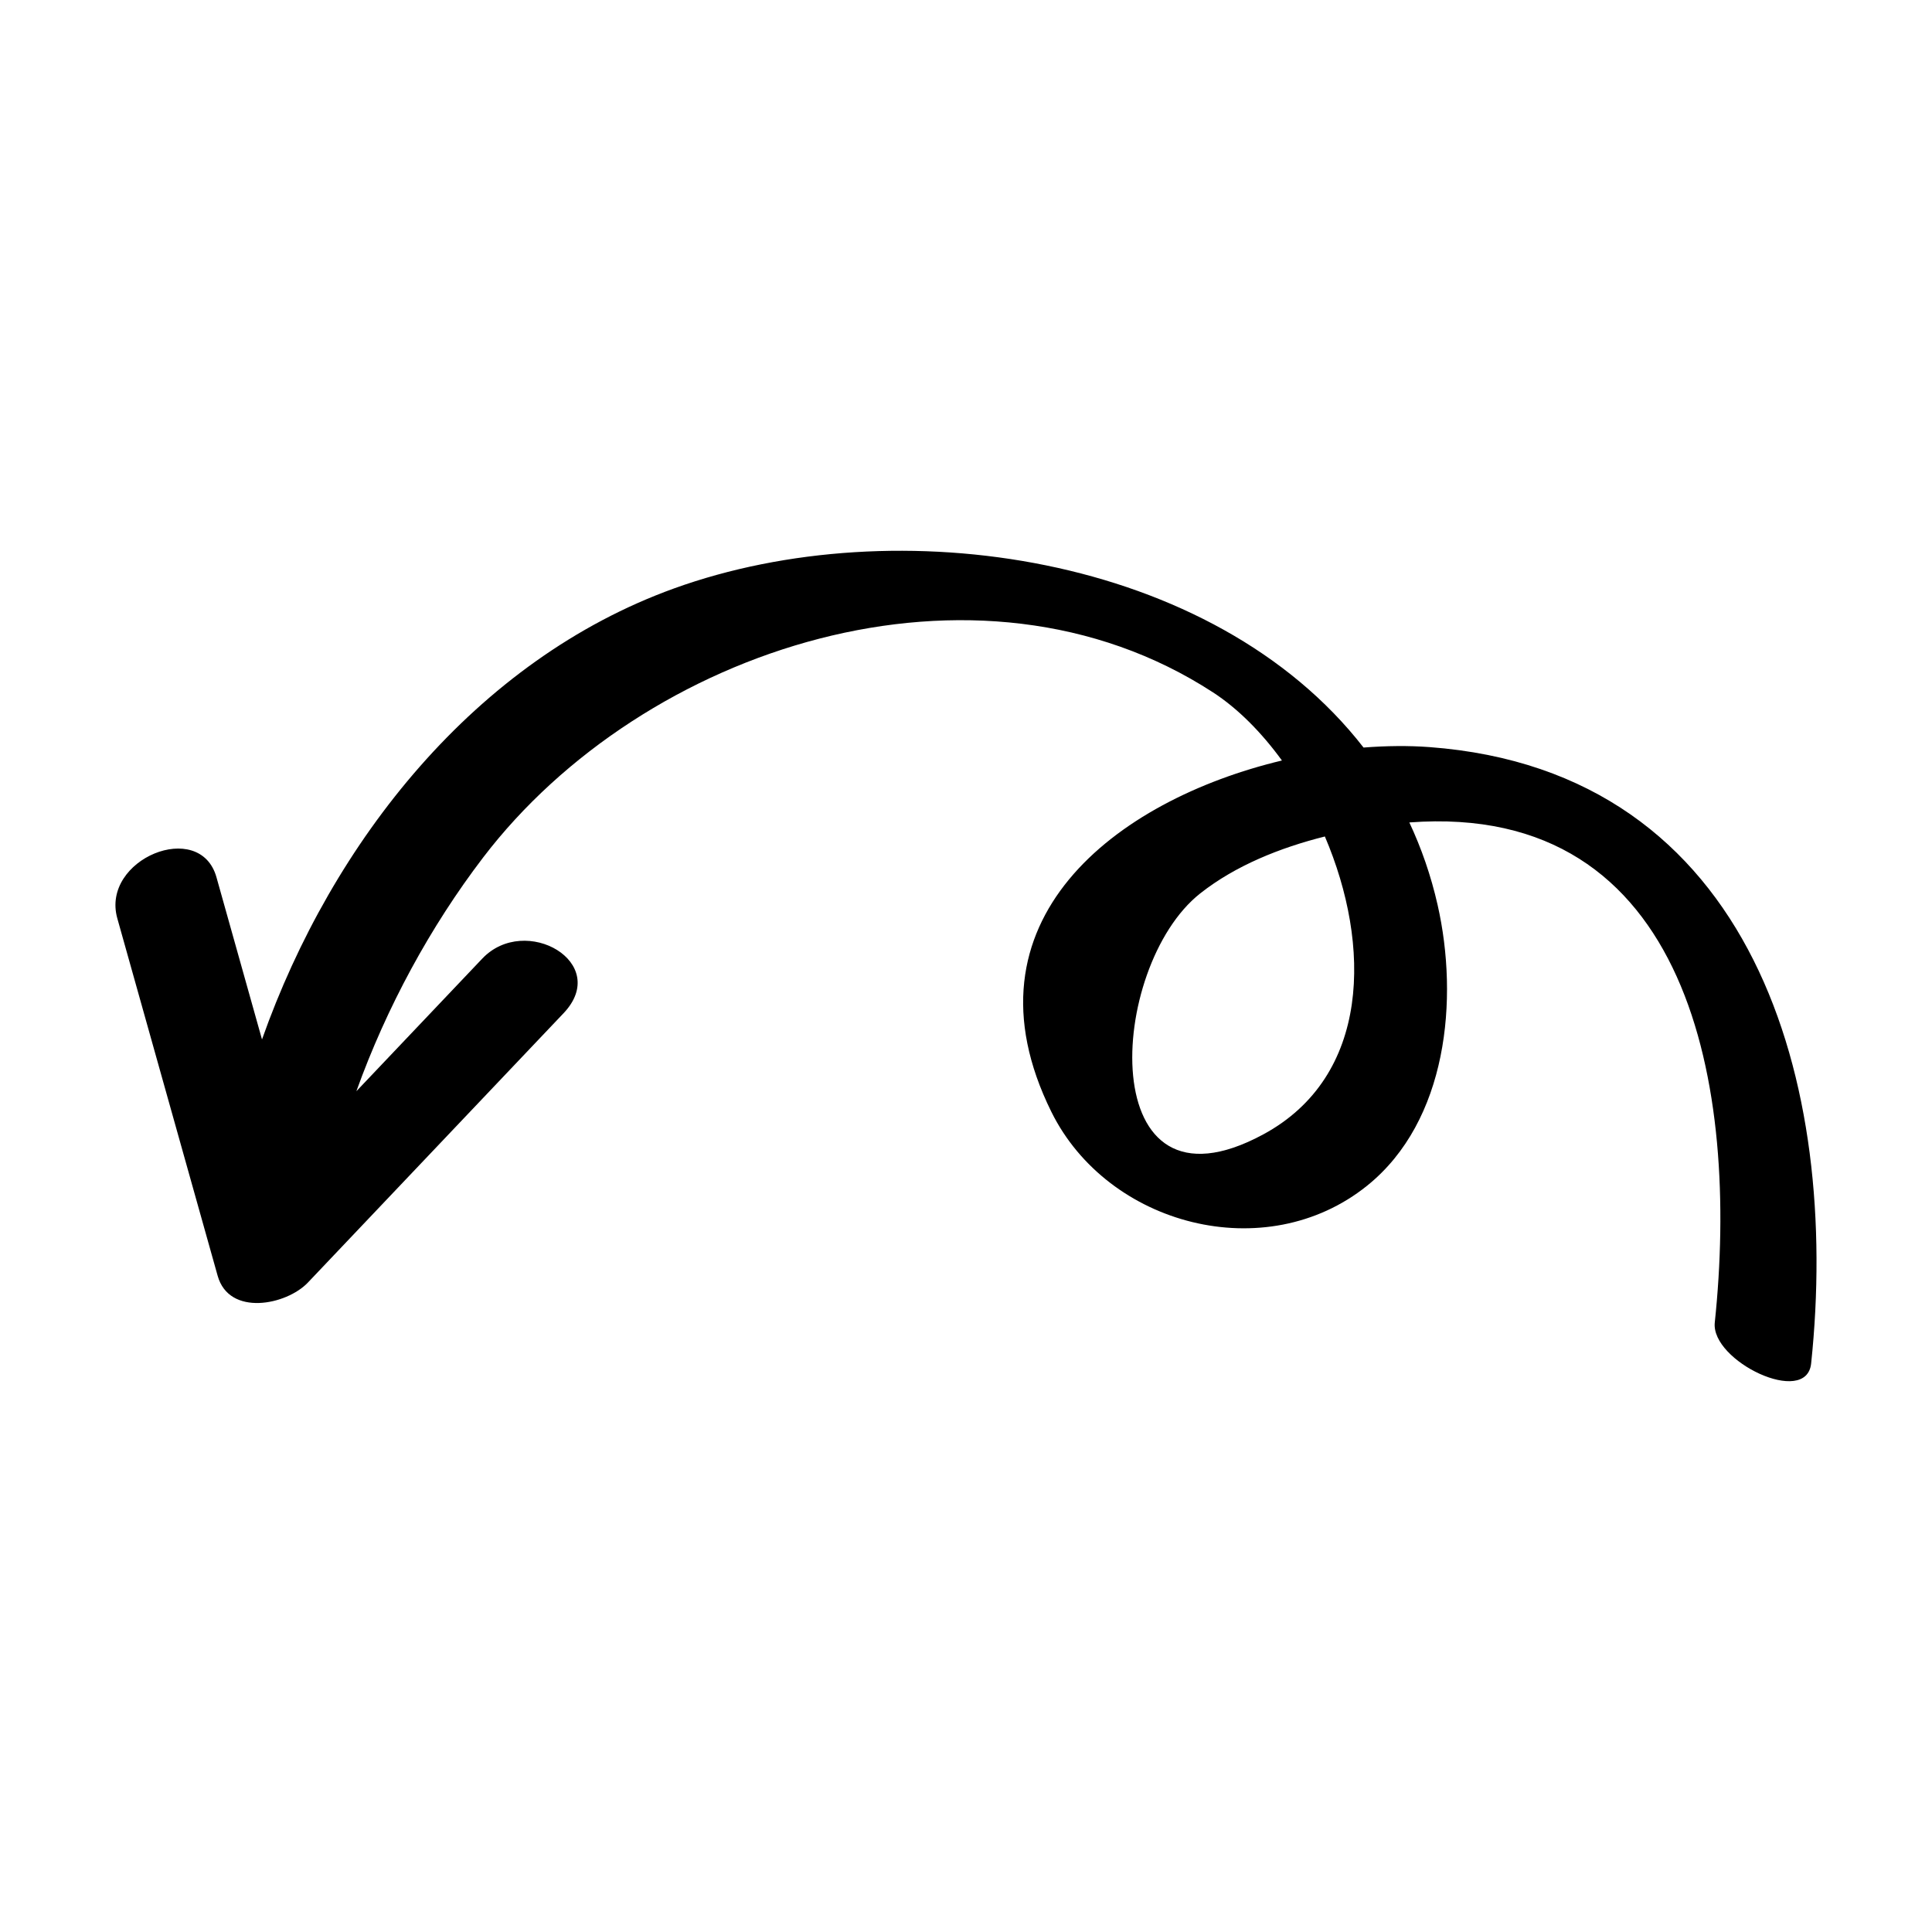 <?xml version="1.0" encoding="UTF-8"?>
<svg xmlns="http://www.w3.org/2000/svg" width="1200pt" height="1200pt" version="1.1" viewBox="0 0 1200 1200">
  <path d="m887.8 464.03c-12.93-0.961-26.711-0.816-40.875 0.285-93.25-120.06-289.99-148.77-428.27-98.828-123.02 44.43-212.3 156.77-255.92 280.13-9.426-33.578-18.852-67.156-28.281-100.73-10.273-36.586-71.91-11.25-61.59 25.516 20.777 74.004 41.555 148.01 62.328 222.02 7.141 25.43 42.77 18.18 56.035 4.207 52.934-55.762 105.86-111.52 158.8-167.29 29.781-31.375-23.719-62.121-50.48-33.934-26.066 27.457-52.129 54.914-78.195 82.371 18.793-52.277 46.012-102.3 78.727-145.16 99.43-130.25 306.51-198.12 453.38-102.55 15.395 10.016 30.016 24.75 42.781 42.289-103.21 24.656-201.77 99.703-143.26 218.14 34.977 70.805 133.16 96.684 196.21 45.918 49.887-40.168 56.969-115.97 43.746-174.31-4.141-18.285-10.102-35.352-17.566-51.273 174.65-13.121 205.02 164.95 189.71 310.63-2.512 23.898 57 52.574 59.855 25.395 18.195-172.97-34.762-367.76-237.13-382.83zm-103.25 240.61c-105.36 56.891-96.93-104.08-39.055-149.74 21.863-17.25 49.504-28.348 77.41-35.348 28.766 67.309 28.625 148.93-38.355 185.09z"></path>
</svg>
